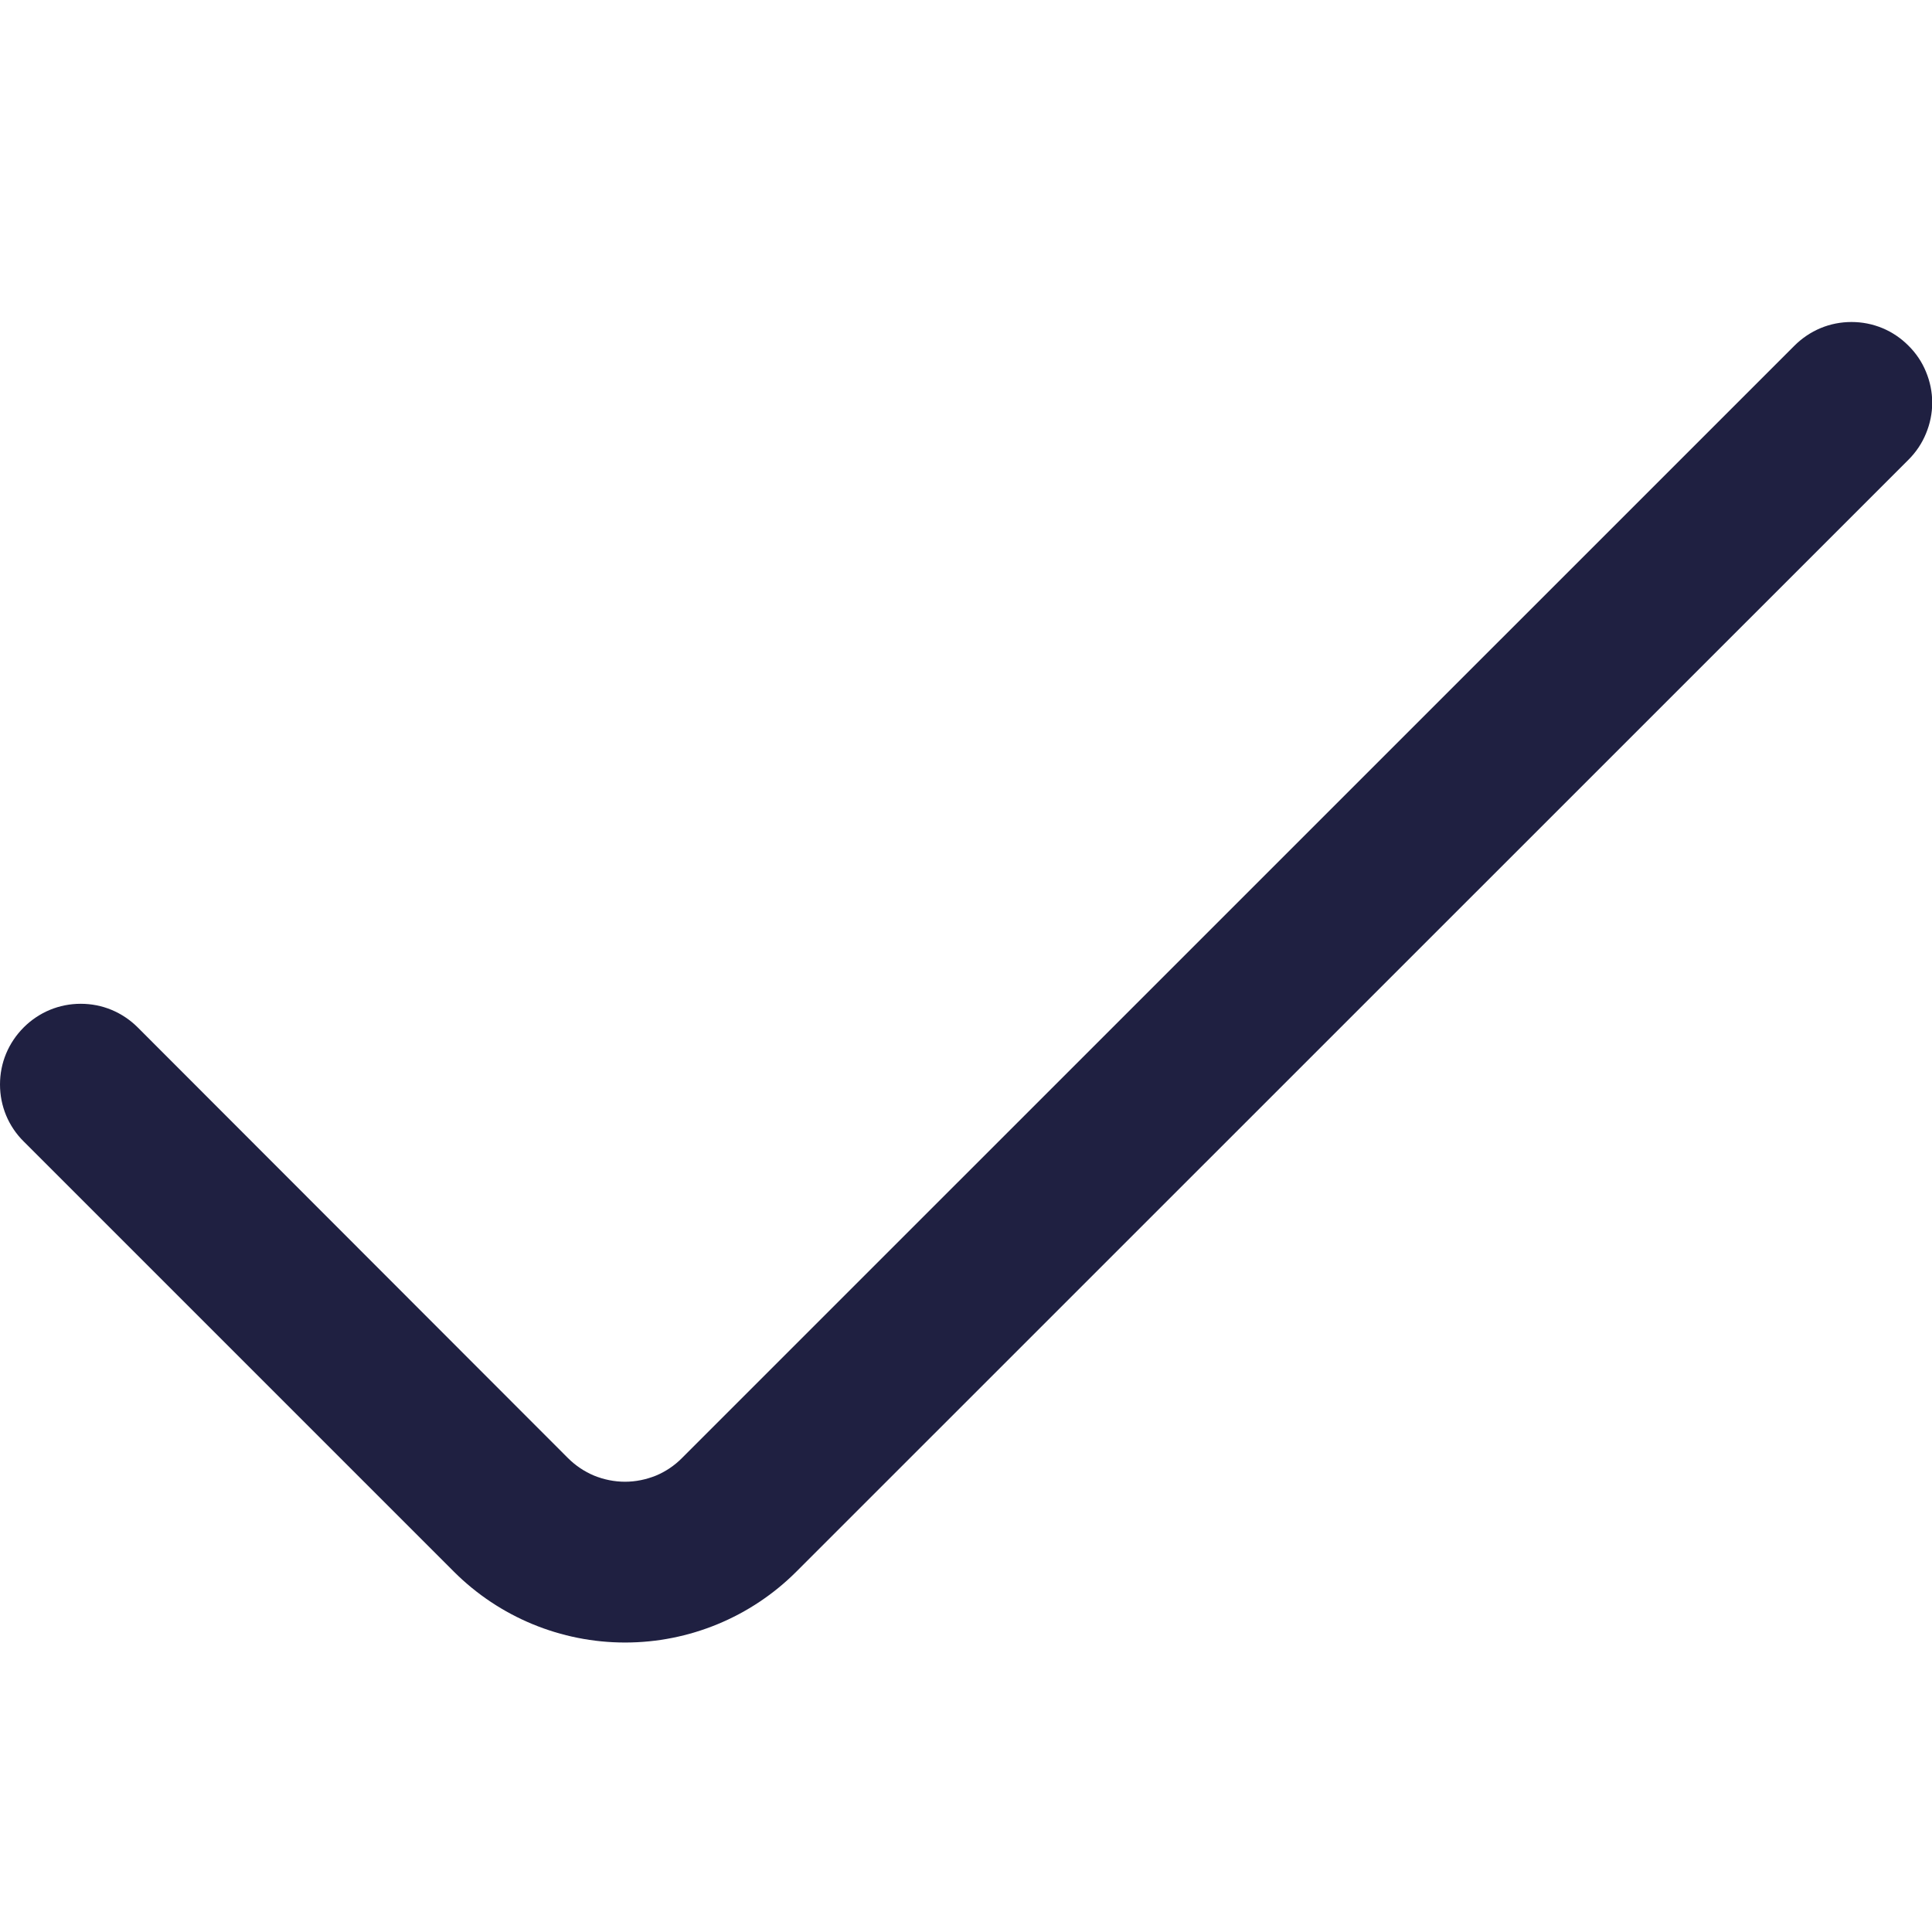 <svg width="18" height="18" viewBox="0 0 18 18" fill="none" xmlns="http://www.w3.org/2000/svg">
<g clip-path="url(#clip0_12_2852)">
<path d="M16.718 3.221L6.354 13.584C6.285 13.654 6.202 13.71 6.111 13.748C6.019 13.785 5.922 13.805 5.823 13.805C5.724 13.805 5.626 13.785 5.535 13.748C5.444 13.71 5.361 13.654 5.291 13.584L1.283 9.572C1.214 9.503 1.131 9.447 1.04 9.409C0.949 9.371 0.851 9.352 0.752 9.352C0.653 9.352 0.556 9.371 0.464 9.409C0.373 9.447 0.29 9.503 0.221 9.572C0.151 9.642 0.095 9.725 0.057 9.816C0.019 9.907 0 10.005 0 10.104C0 10.203 0.019 10.3 0.057 10.392C0.095 10.483 0.151 10.566 0.221 10.635L4.23 14.644C4.653 15.066 5.226 15.303 5.824 15.303C6.422 15.303 6.995 15.066 7.418 14.644L17.781 4.283C17.851 4.213 17.907 4.13 17.944 4.039C17.982 3.948 18.002 3.85 18.002 3.752C18.002 3.653 17.982 3.555 17.944 3.464C17.907 3.373 17.851 3.29 17.781 3.221C17.712 3.151 17.629 3.095 17.538 3.057C17.446 3.019 17.349 3 17.25 3C17.151 3 17.053 3.019 16.962 3.057C16.871 3.095 16.788 3.151 16.718 3.221Z" fill="#1F2041"/>
</g>
<defs>
<clipPath id="clip0_12_2852">
<rect width="18" height="18" fill="white"/>
</clipPath>
</defs>
</svg>
